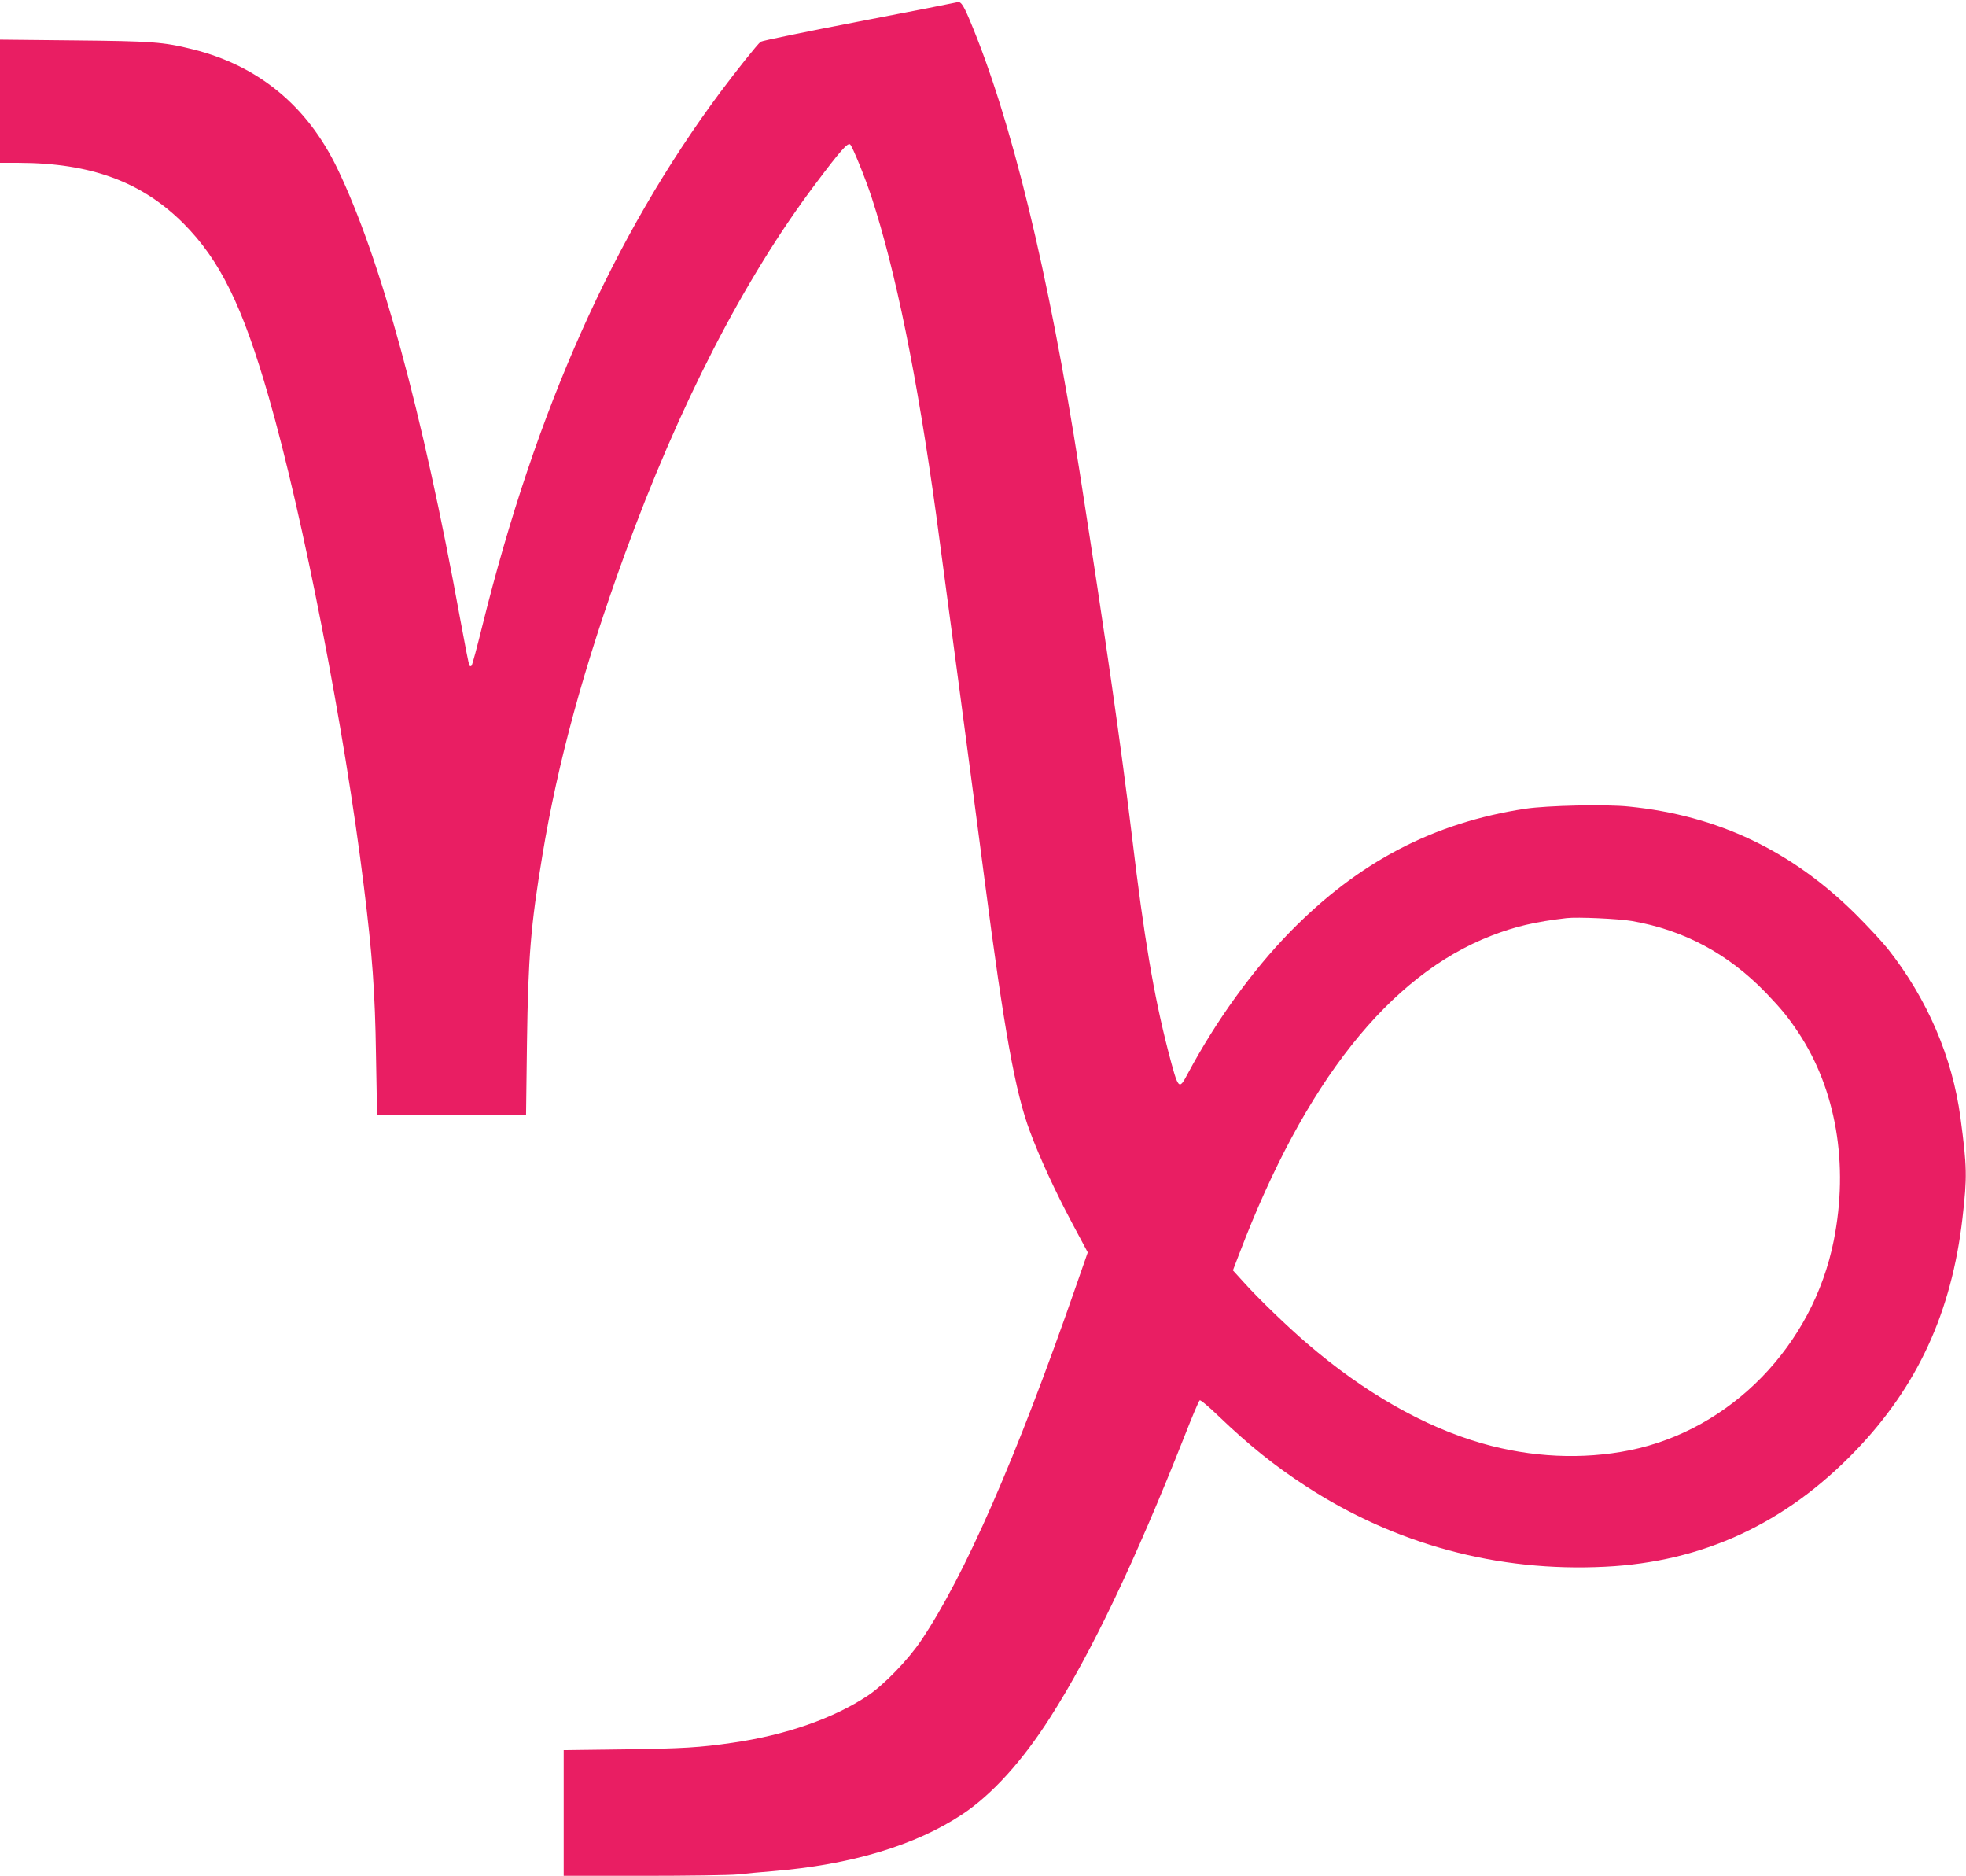 <?xml version="1.0" standalone="no"?>
<!DOCTYPE svg PUBLIC "-//W3C//DTD SVG 20010904//EN"
 "http://www.w3.org/TR/2001/REC-SVG-20010904/DTD/svg10.dtd">
<svg version="1.0" xmlns="http://www.w3.org/2000/svg"
 width="1280pt" height="1221pt" viewBox="0 0 1280 1221"
 preserveAspectRatio="xMidYMid meet">
<g transform="translate(0,1221) scale(0.1,-0.1)"
fill="#e91e63" stroke="none">
<path d="M6225 12194 c-5 -2 -291 -58 -634 -124 -343 -66 -630 -125 -639 -132
-23 -19 -156 -186 -260 -325 -698 -938 -1203 -2070 -1552 -3478 -34 -137 -65
-254 -70 -258 -4 -5 -11 -4 -14 2 -4 5 -31 144 -61 308 -245 1345 -516 2338
-799 2927 -196 407 -513 668 -941 775 -192 48 -265 53 -772 58 l-483 5 0 -401
0 -401 123 0 c468 -1 801 -124 1071 -394 239 -240 385 -537 556 -1132 223
-775 493 -2160 619 -3184 55 -442 73 -687 79 -1100 l7 -385 485 0 485 0 6 470
c8 559 24 758 100 1215 100 608 271 1232 535 1958 355 975 779 1799 1244 2416
162 216 209 269 225 256 15 -13 98 -217 140 -345 157 -482 295 -1160 420
-2065 40 -296 243 -1820 315 -2375 128 -984 200 -1385 296 -1641 60 -163 168
-397 275 -597 l101 -189 -77 -221 c-388 -1116 -724 -1885 -1009 -2307 -85
-126 -241 -287 -346 -357 -222 -148 -534 -257 -880 -307 -212 -31 -323 -38
-707 -43 l-393 -5 0 -409 0 -409 521 0 c286 0 562 4 612 9 51 6 153 15 227 21
512 42 930 168 1236 371 193 128 393 349 574 634 266 417 552 1017 870 1822
50 128 95 235 101 238 5 4 60 -42 122 -102 195 -187 366 -325 568 -456 583
-380 1250 -560 1948 -525 638 31 1176 281 1631 754 405 421 626 902 697 1514
31 272 30 332 -13 655 -53 394 -216 774 -474 1100 -35 44 -127 143 -204 220
-418 416 -901 647 -1480 705 -150 16 -533 7 -674 -14 -599 -91 -1087 -346
-1533 -802 -246 -252 -482 -579 -665 -921 -60 -113 -61 -112 -130 152 -92 358
-156 735 -234 1390 -71 587 -169 1272 -341 2375 -202 1301 -446 2300 -717
2943 -44 104 -59 123 -87 111z m4400 -5979 c338 -59 625 -212 871 -466 104
-109 142 -155 212 -259 246 -371 330 -858 231 -1355 -136 -683 -669 -1231
-1328 -1365 -308 -62 -641 -47 -962 45 -379 109 -766 330 -1139 650 -127 109
-317 292 -412 398 l-71 78 43 112 c424 1113 976 1809 1639 2066 154 60 285 91
491 115 70 8 337 -4 425 -19z"/>
</g>
</svg>
